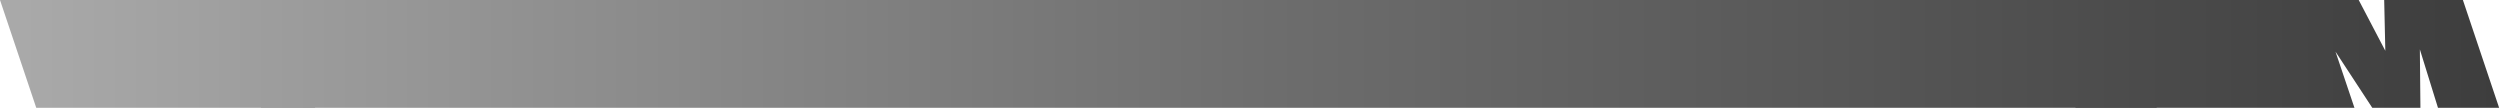 <svg width="881" height="38" viewBox="0 0 881 38" fill="none" xmlns="http://www.w3.org/2000/svg">
<path d="M718.667 0H831.208L840.587 17.9L840.187 0H867.924L880.694 38H859.144L852.759 17.4L852.958 38H835.997L823.027 18.2L829.711 38H731.437L718.667 0Z" fill="url(#paint0_linear_41_749)"/>
<path d="M92 0H760V38H92V0Z" fill="url(#paint1_linear_41_749)"/>
<path d="M0 0H98.121L111.097 38H12.777L0 0Z" fill="url(#paint2_linear_41_749)"/>
<defs>
<linearGradient id="paint0_linear_41_749" x1="0" y1="0" x2="880.694" y2="6.47931e-06" gradientUnits="userSpaceOnUse">
<stop stop-color="#AAAAAA"/>
<stop offset="0.51" stop-color="#6D6D6D"/>
<stop offset="1" stop-color="#3D3D3D"/>
</linearGradient>
<linearGradient id="paint1_linear_41_749" x1="0" y1="0" x2="880.694" y2="6.47931e-06" gradientUnits="userSpaceOnUse">
<stop stop-color="#AAAAAA"/>
<stop offset="0.51" stop-color="#6D6D6D"/>
<stop offset="1" stop-color="#3D3D3D"/>
</linearGradient>
<linearGradient id="paint2_linear_41_749" x1="0" y1="0" x2="880.694" y2="6.47931e-06" gradientUnits="userSpaceOnUse">
<stop stop-color="#AAAAAA"/>
<stop offset="0.51" stop-color="#6D6D6D"/>
<stop offset="1" stop-color="#3D3D3D"/>
</linearGradient>
</defs>
</svg>
